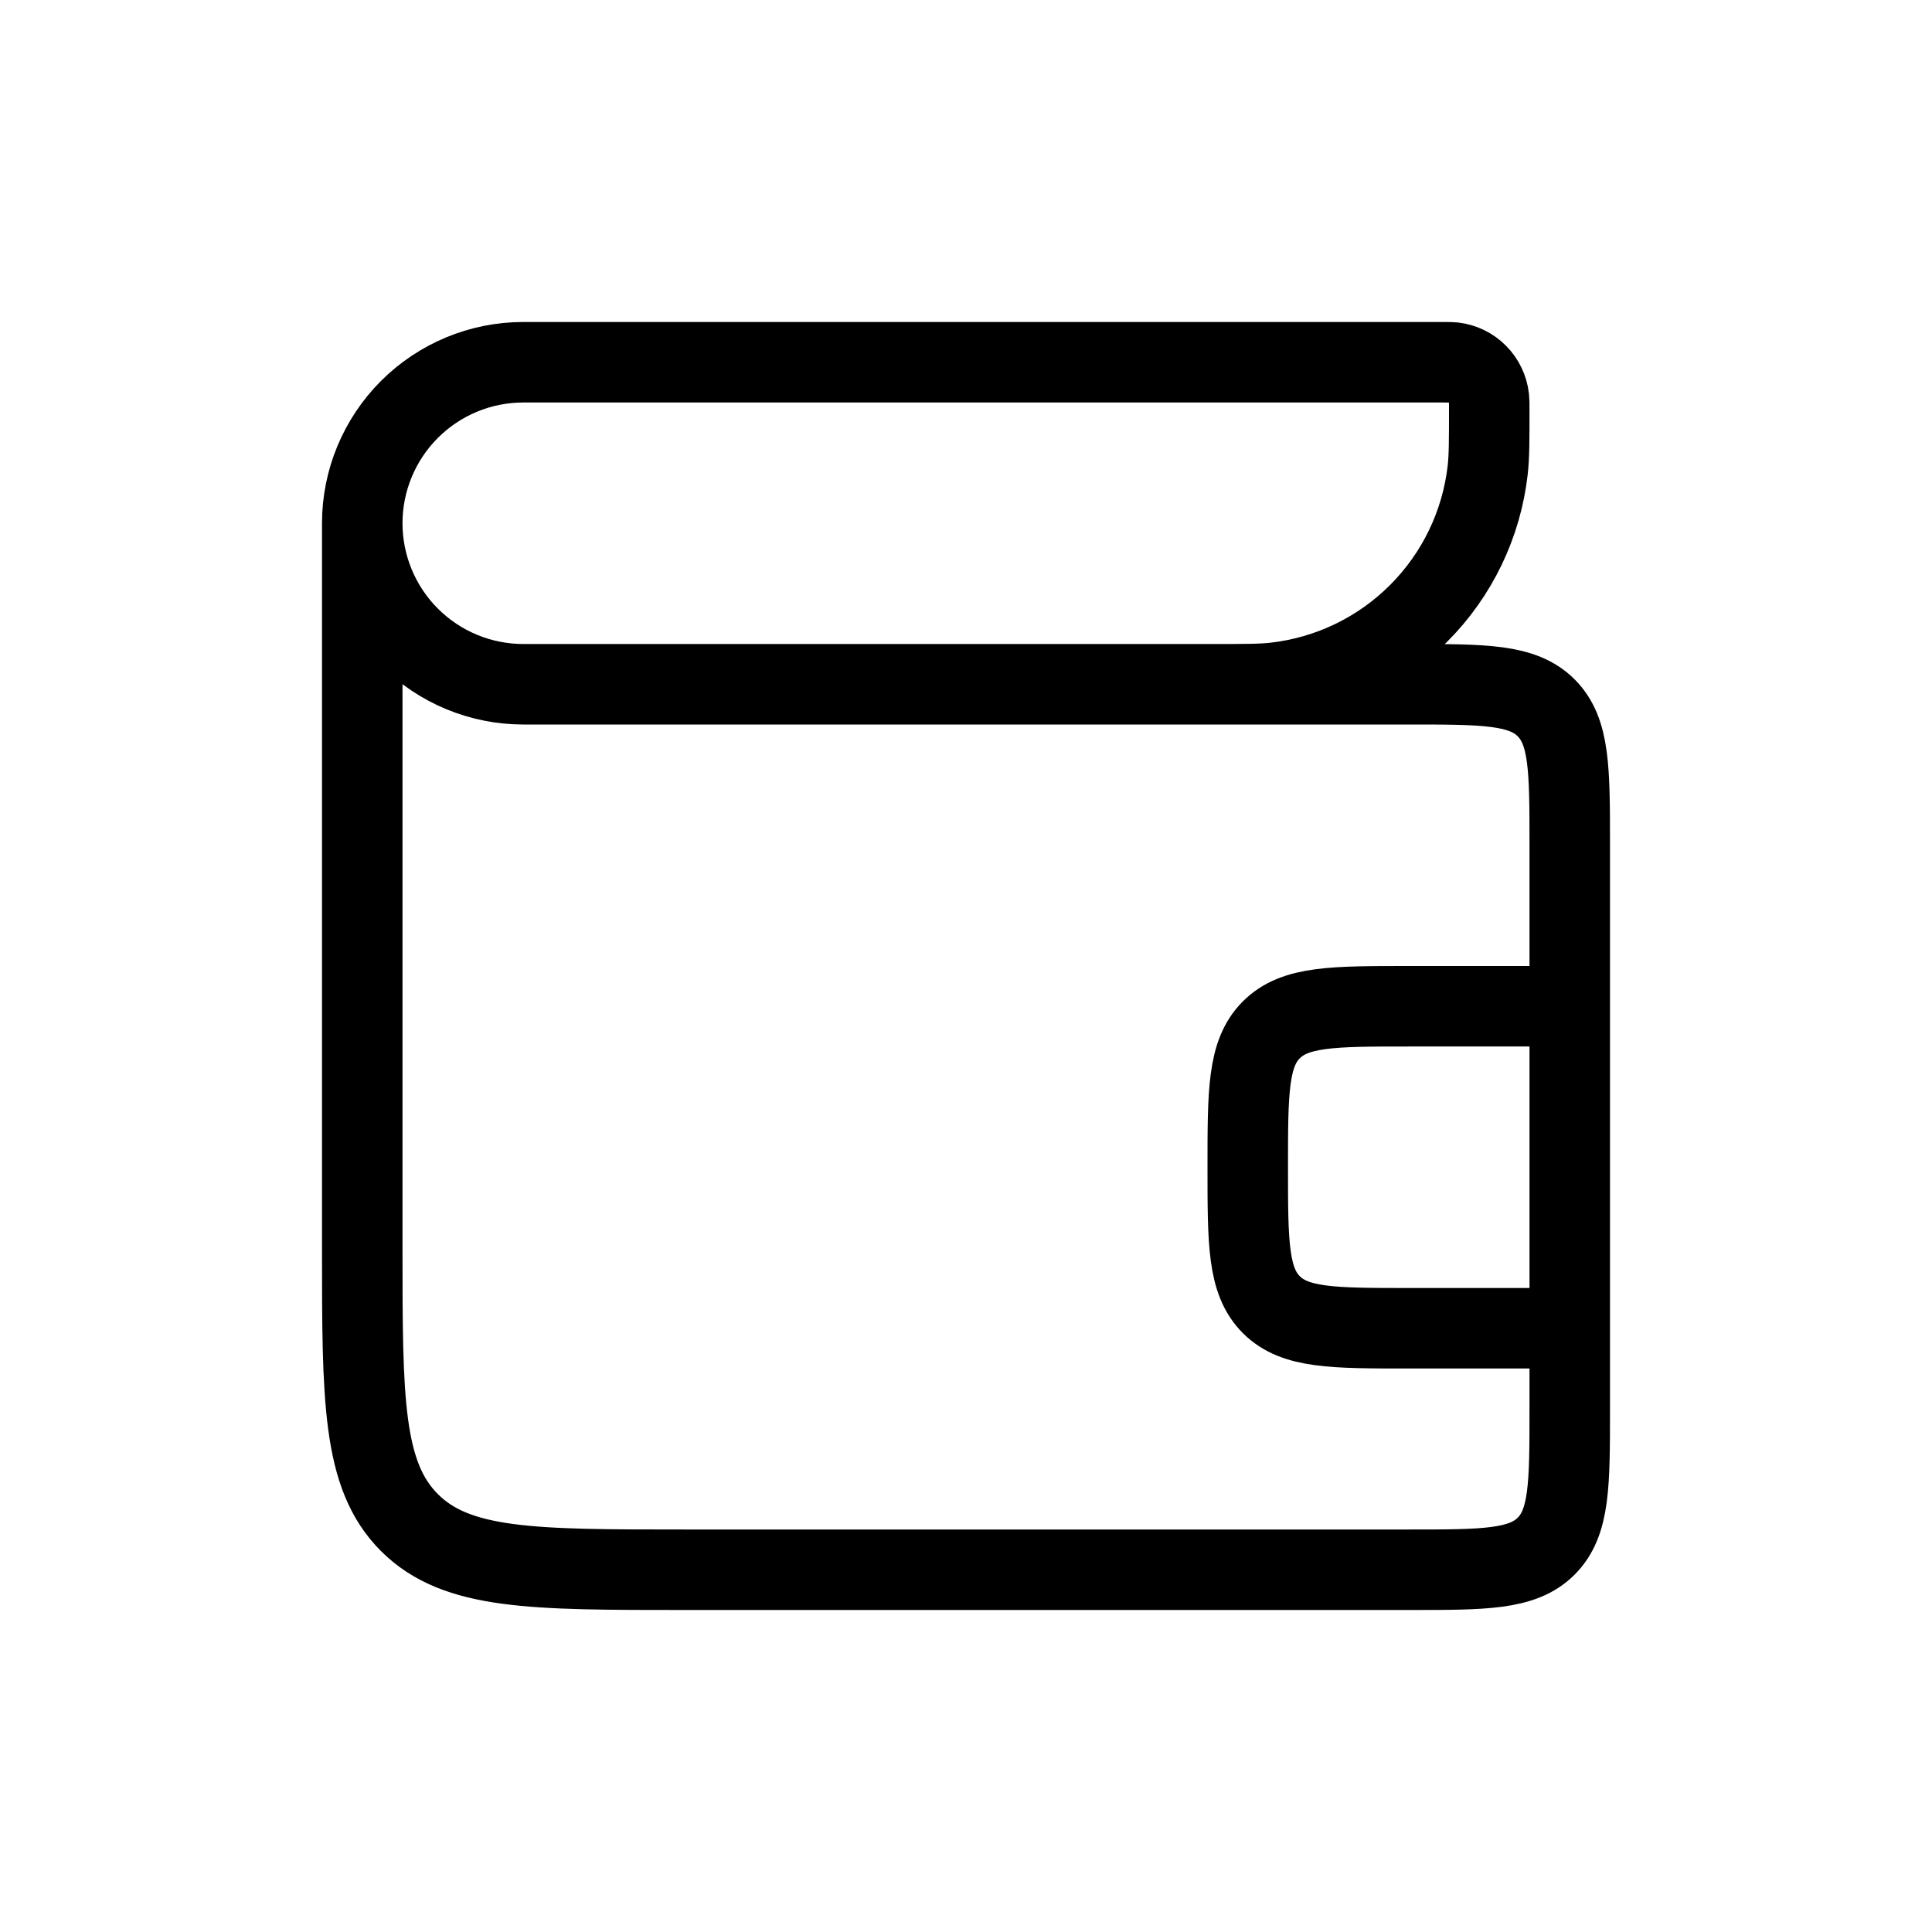 <svg width="24" height="24" viewBox="0 0 24 24" fill="none" xmlns="http://www.w3.org/2000/svg">
<path d="M4.5 6.5C4.5 5.97 4.711 5.461 5.086 5.086C5.461 4.711 5.97 4.5 6.5 4.5H17.929C17.995 4.5 18.029 4.5 18.056 4.503C18.168 4.516 18.273 4.566 18.353 4.647C18.433 4.727 18.483 4.832 18.496 4.944C18.5 4.986 18.501 5.029 18.5 5.071C18.5 5.469 18.5 5.668 18.481 5.836C18.405 6.511 18.102 7.141 17.621 7.621C17.141 8.102 16.511 8.405 15.836 8.481C15.668 8.5 15.469 8.5 15.071 8.5H15M4.5 6.5C4.5 7.03 4.711 7.539 5.086 7.914C5.461 8.289 5.97 8.5 6.5 8.5H17.5C18.443 8.5 18.914 8.5 19.207 8.793C19.5 9.086 19.5 9.557 19.5 10.5V12.5M4.5 6.5V15.5C4.5 17.386 4.5 18.328 5.086 18.914C5.672 19.5 6.614 19.5 8.5 19.5H17.5C18.443 19.5 18.914 19.5 19.207 19.207C19.5 18.914 19.5 18.443 19.5 17.5V16.5M19.5 12.5H17.5C16.557 12.5 16.086 12.5 15.793 12.793C15.5 13.086 15.5 13.557 15.5 14.5C15.5 15.443 15.5 15.914 15.793 16.207C16.086 16.5 16.557 16.5 17.5 16.5H19.5M19.5 12.5V16.5" stroke="black"/>
</svg>
